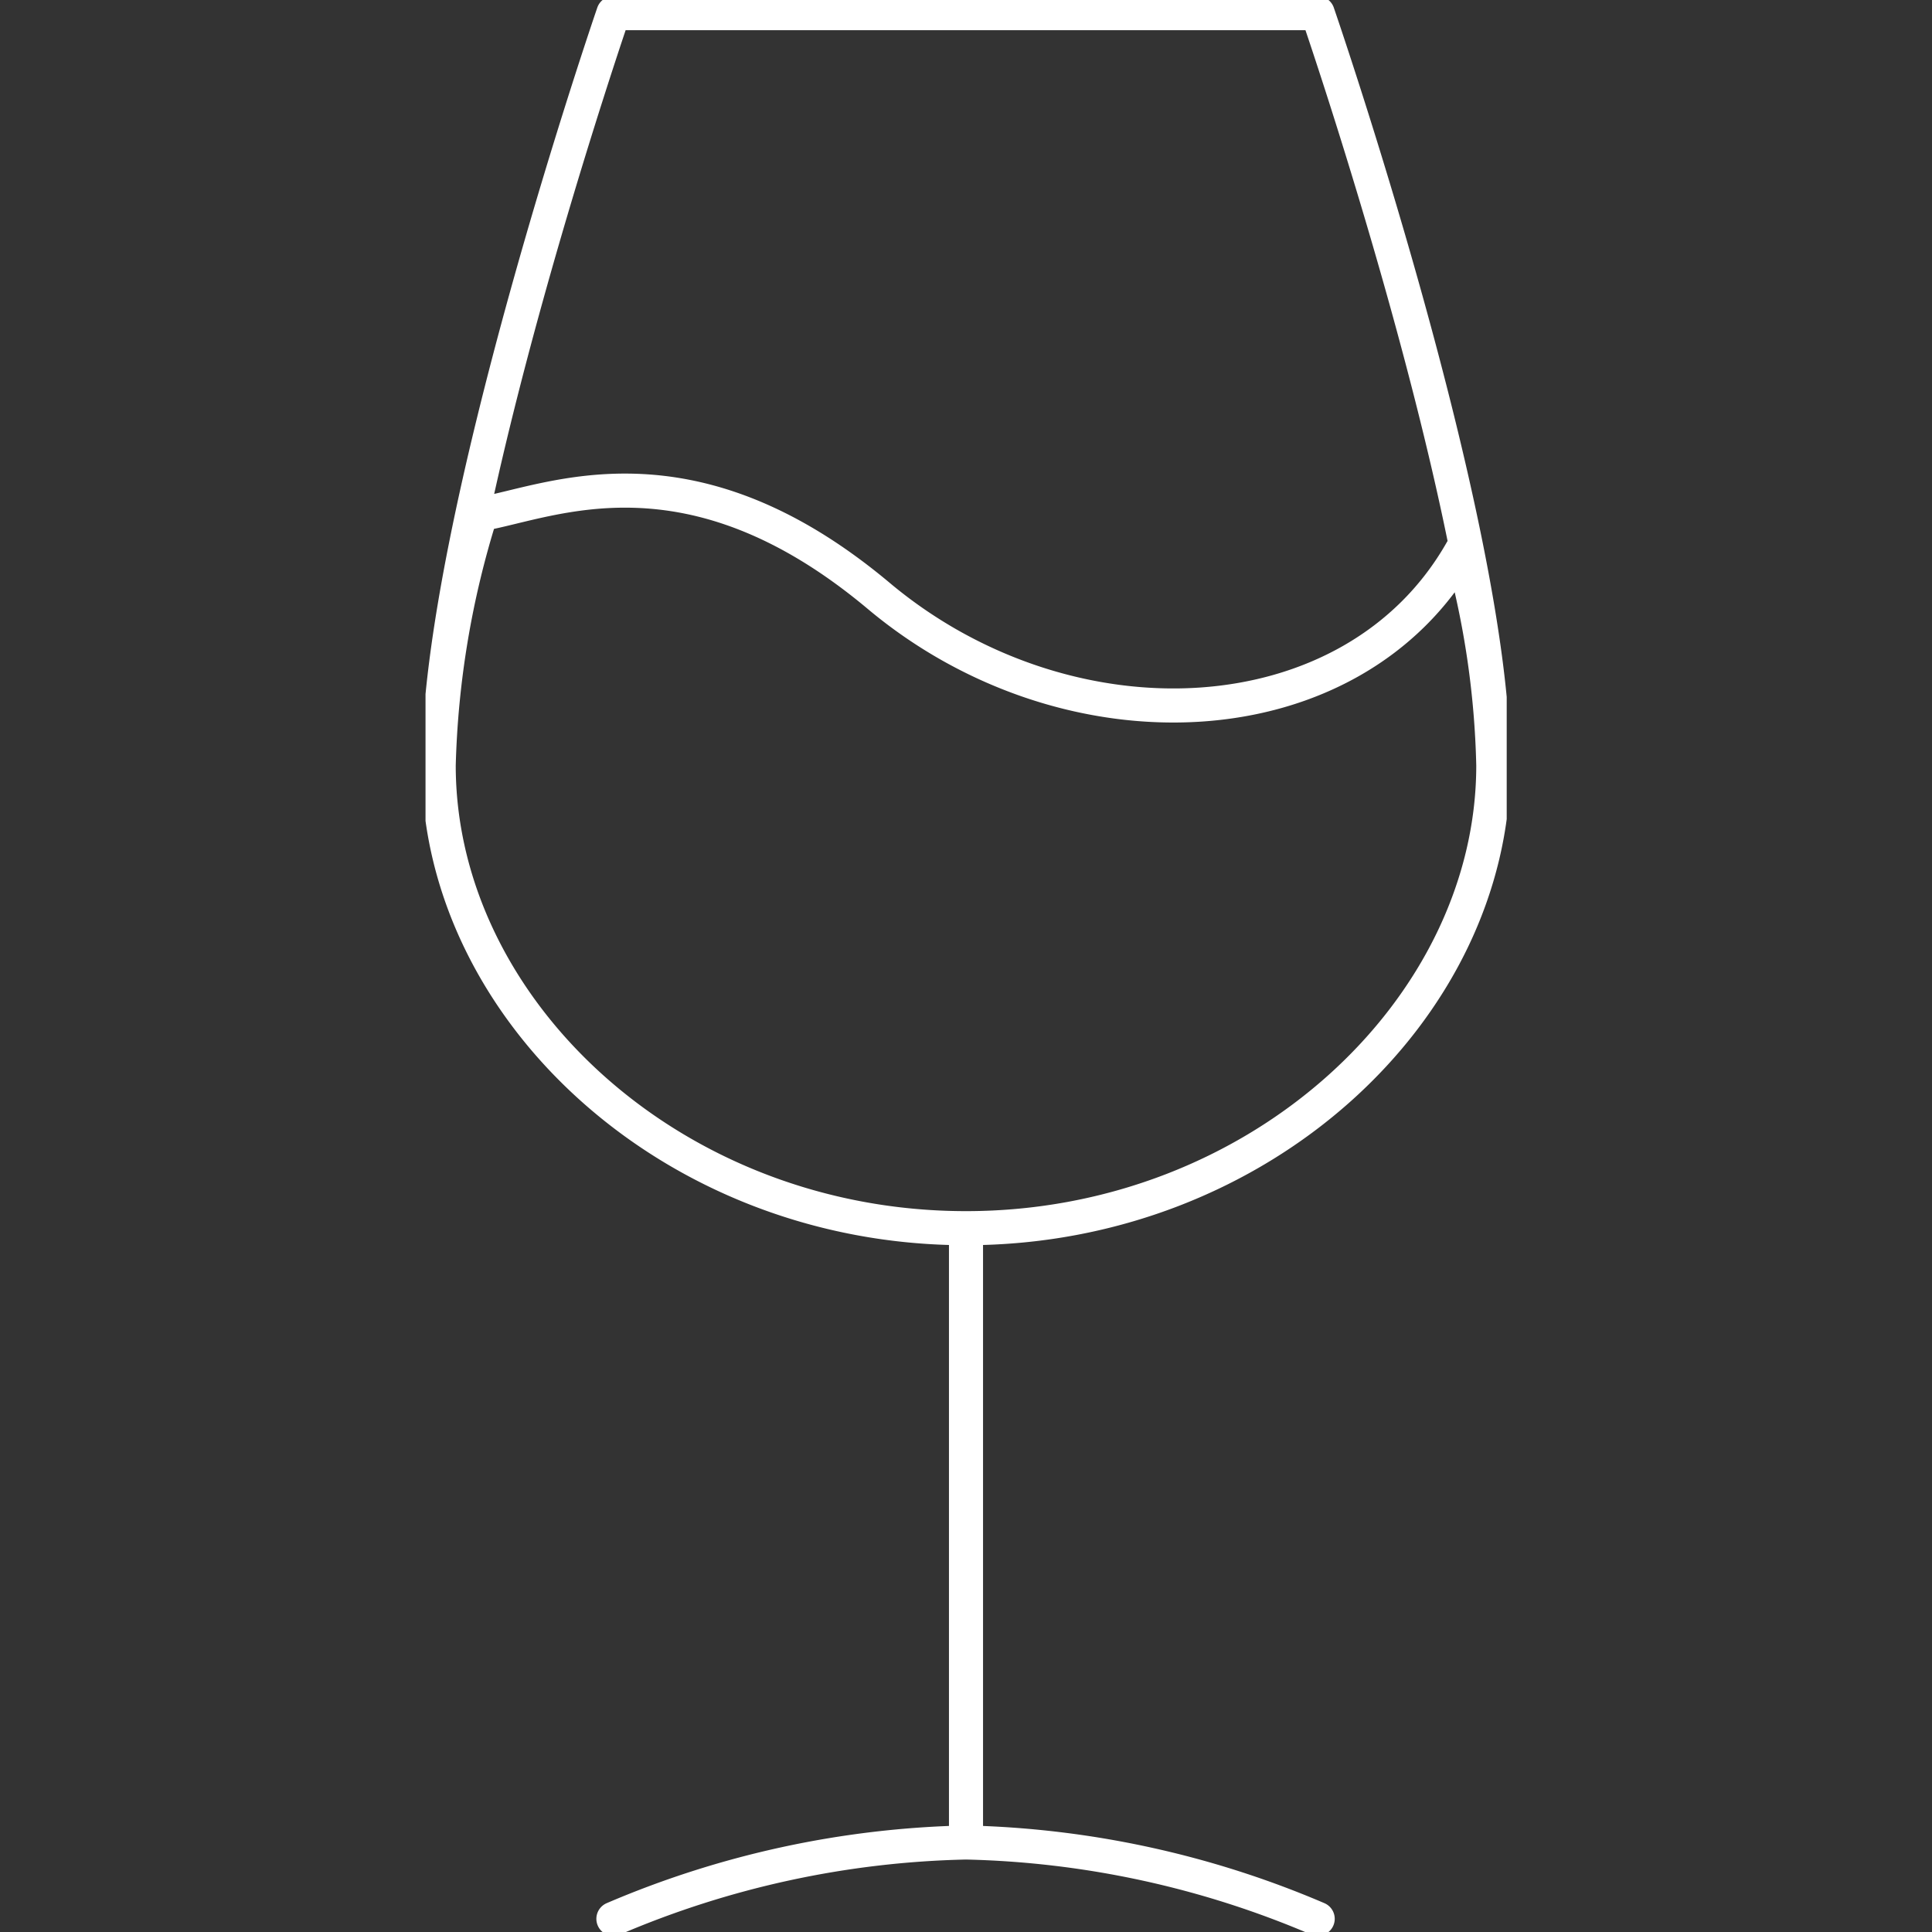 <svg id="Ebene_1" data-name="Ebene 1" xmlns="http://www.w3.org/2000/svg" xmlns:xlink="http://www.w3.org/1999/xlink" viewBox="0 0 85.04 85.04"><rect x="0" y="0" width="85.04" height="85.04" fill="#333333" stroke="none"/><defs><style>.cls-1,.cls-3{fill:none;}.cls-2{clip-path:url(#clip-path);}.cls-3{stroke:#fff;stroke-linecap:round;stroke-linejoin:round;stroke-width:1.5px;}</style><clipPath id="clip-path"><rect class="cls-1" x="18.73" width="47.59" height="85.04"/></clipPath></defs><title>icon</title><g id="Gruppe_184" data-name="Gruppe 184"><g class="cls-2"><g id="Gruppe_183" data-name="Gruppe 183"><g id="Gruppe_182" data-name="Gruppe 182"><path id="Pfad_134" data-name="Pfad 134" class="cls-3" d="M58,84.46A41.66,41.66,0,0,0,42.52,81.1,41.66,41.66,0,0,0,27,84.46M42.52,54.27V81.1M58,.58S65.73,23,65.73,33.69,55.44,54.06,42.52,54.06,19.31,44.43,19.31,33.69,27,.58,27,.58ZM21.16,22.63a40.28,40.28,0,0,0-1.85,11.06c0,10.74,10.29,20.37,23.21,20.37s23.21-9.63,23.21-20.37a38.76,38.76,0,0,0-1.39-9.46c-4.77,8.42-17.31,9-25.66,2s-14.41-4.14-17.52-3.6Z"/></g></g></g></g></svg>